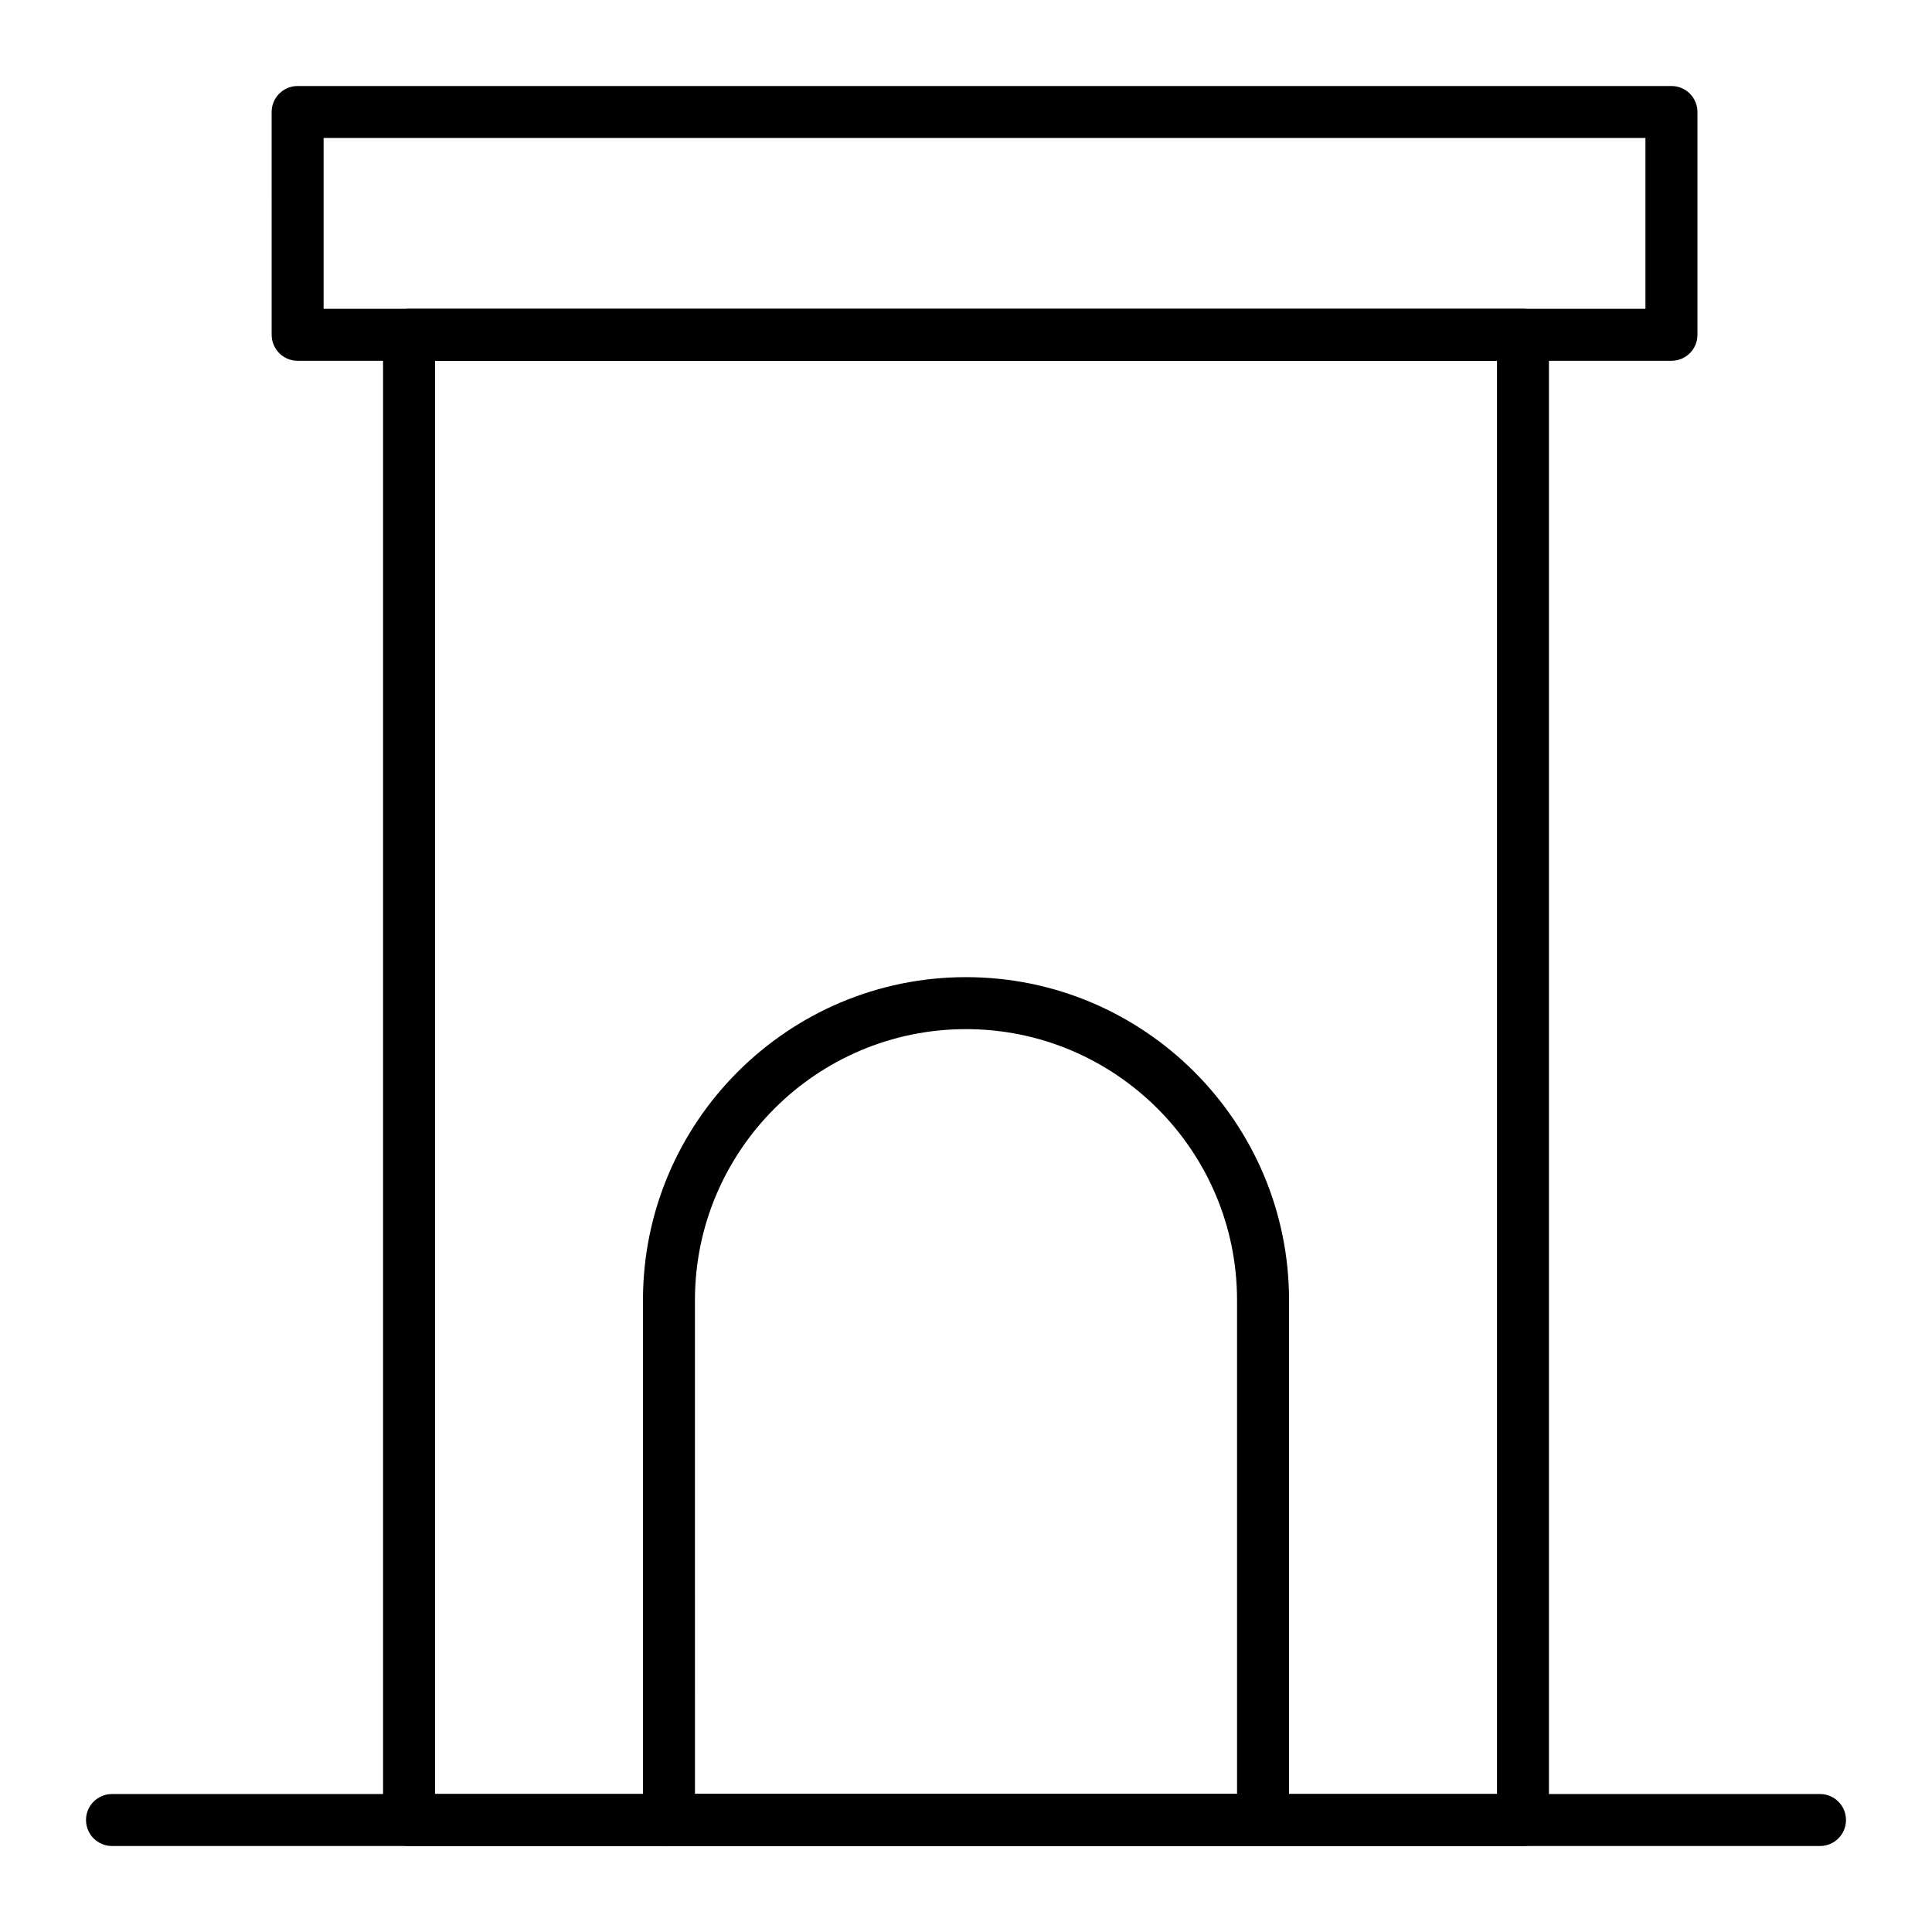 <?xml version="1.0" encoding="UTF-8"?>
<!-- Uploaded to: SVG Repo, www.svgrepo.com, Generator: SVG Repo Mixer Tools -->
<svg fill="#000000" width="800px" height="800px" version="1.1" viewBox="144 144 512 512" xmlns="http://www.w3.org/2000/svg">
 <g>
  <path d="m626.32 633.21h-452.64c-3.805 0-6.887-3.082-6.887-6.887 0-3.805 3.082-6.887 6.887-6.887h452.64c3.805 0 6.887 3.082 6.887 6.887 0 3.805-3.082 6.887-6.887 6.887z"/>
  <path d="m547.6 633.21h-295.2c-3.805 0-6.887-3.082-6.887-6.887v-393.6c0-3.805 3.082-6.887 6.887-6.887h295.2c3.805 0 6.887 3.082 6.887 6.887v393.6c0.004 3.805-3.082 6.887-6.887 6.887zm-288.31-13.777h281.43v-379.82h-281.43z"/>
  <path d="m586.96 239.61h-364.08c-3.805 0-6.887-3.082-6.887-6.887l-0.004-59.039c0-3.805 3.082-6.887 6.887-6.887h364.08c3.805 0 6.887 3.082 6.887 6.887v59.039c0.004 3.805-3.082 6.887-6.883 6.887zm-357.2-13.777h350.3v-45.262h-350.3z"/>
  <path d="m478.72 633.21h-157.44c-3.805 0-6.887-3.082-6.887-6.887v-137.76c0-47.203 38.402-85.609 85.609-85.609 47.203 0 85.609 38.402 85.609 85.609v137.76c-0.004 3.805-3.086 6.887-6.891 6.887zm-150.55-13.777h143.66v-130.87c0-39.609-32.223-71.832-71.832-71.832s-71.832 32.223-71.832 71.832z"/>
 </g>
</svg>